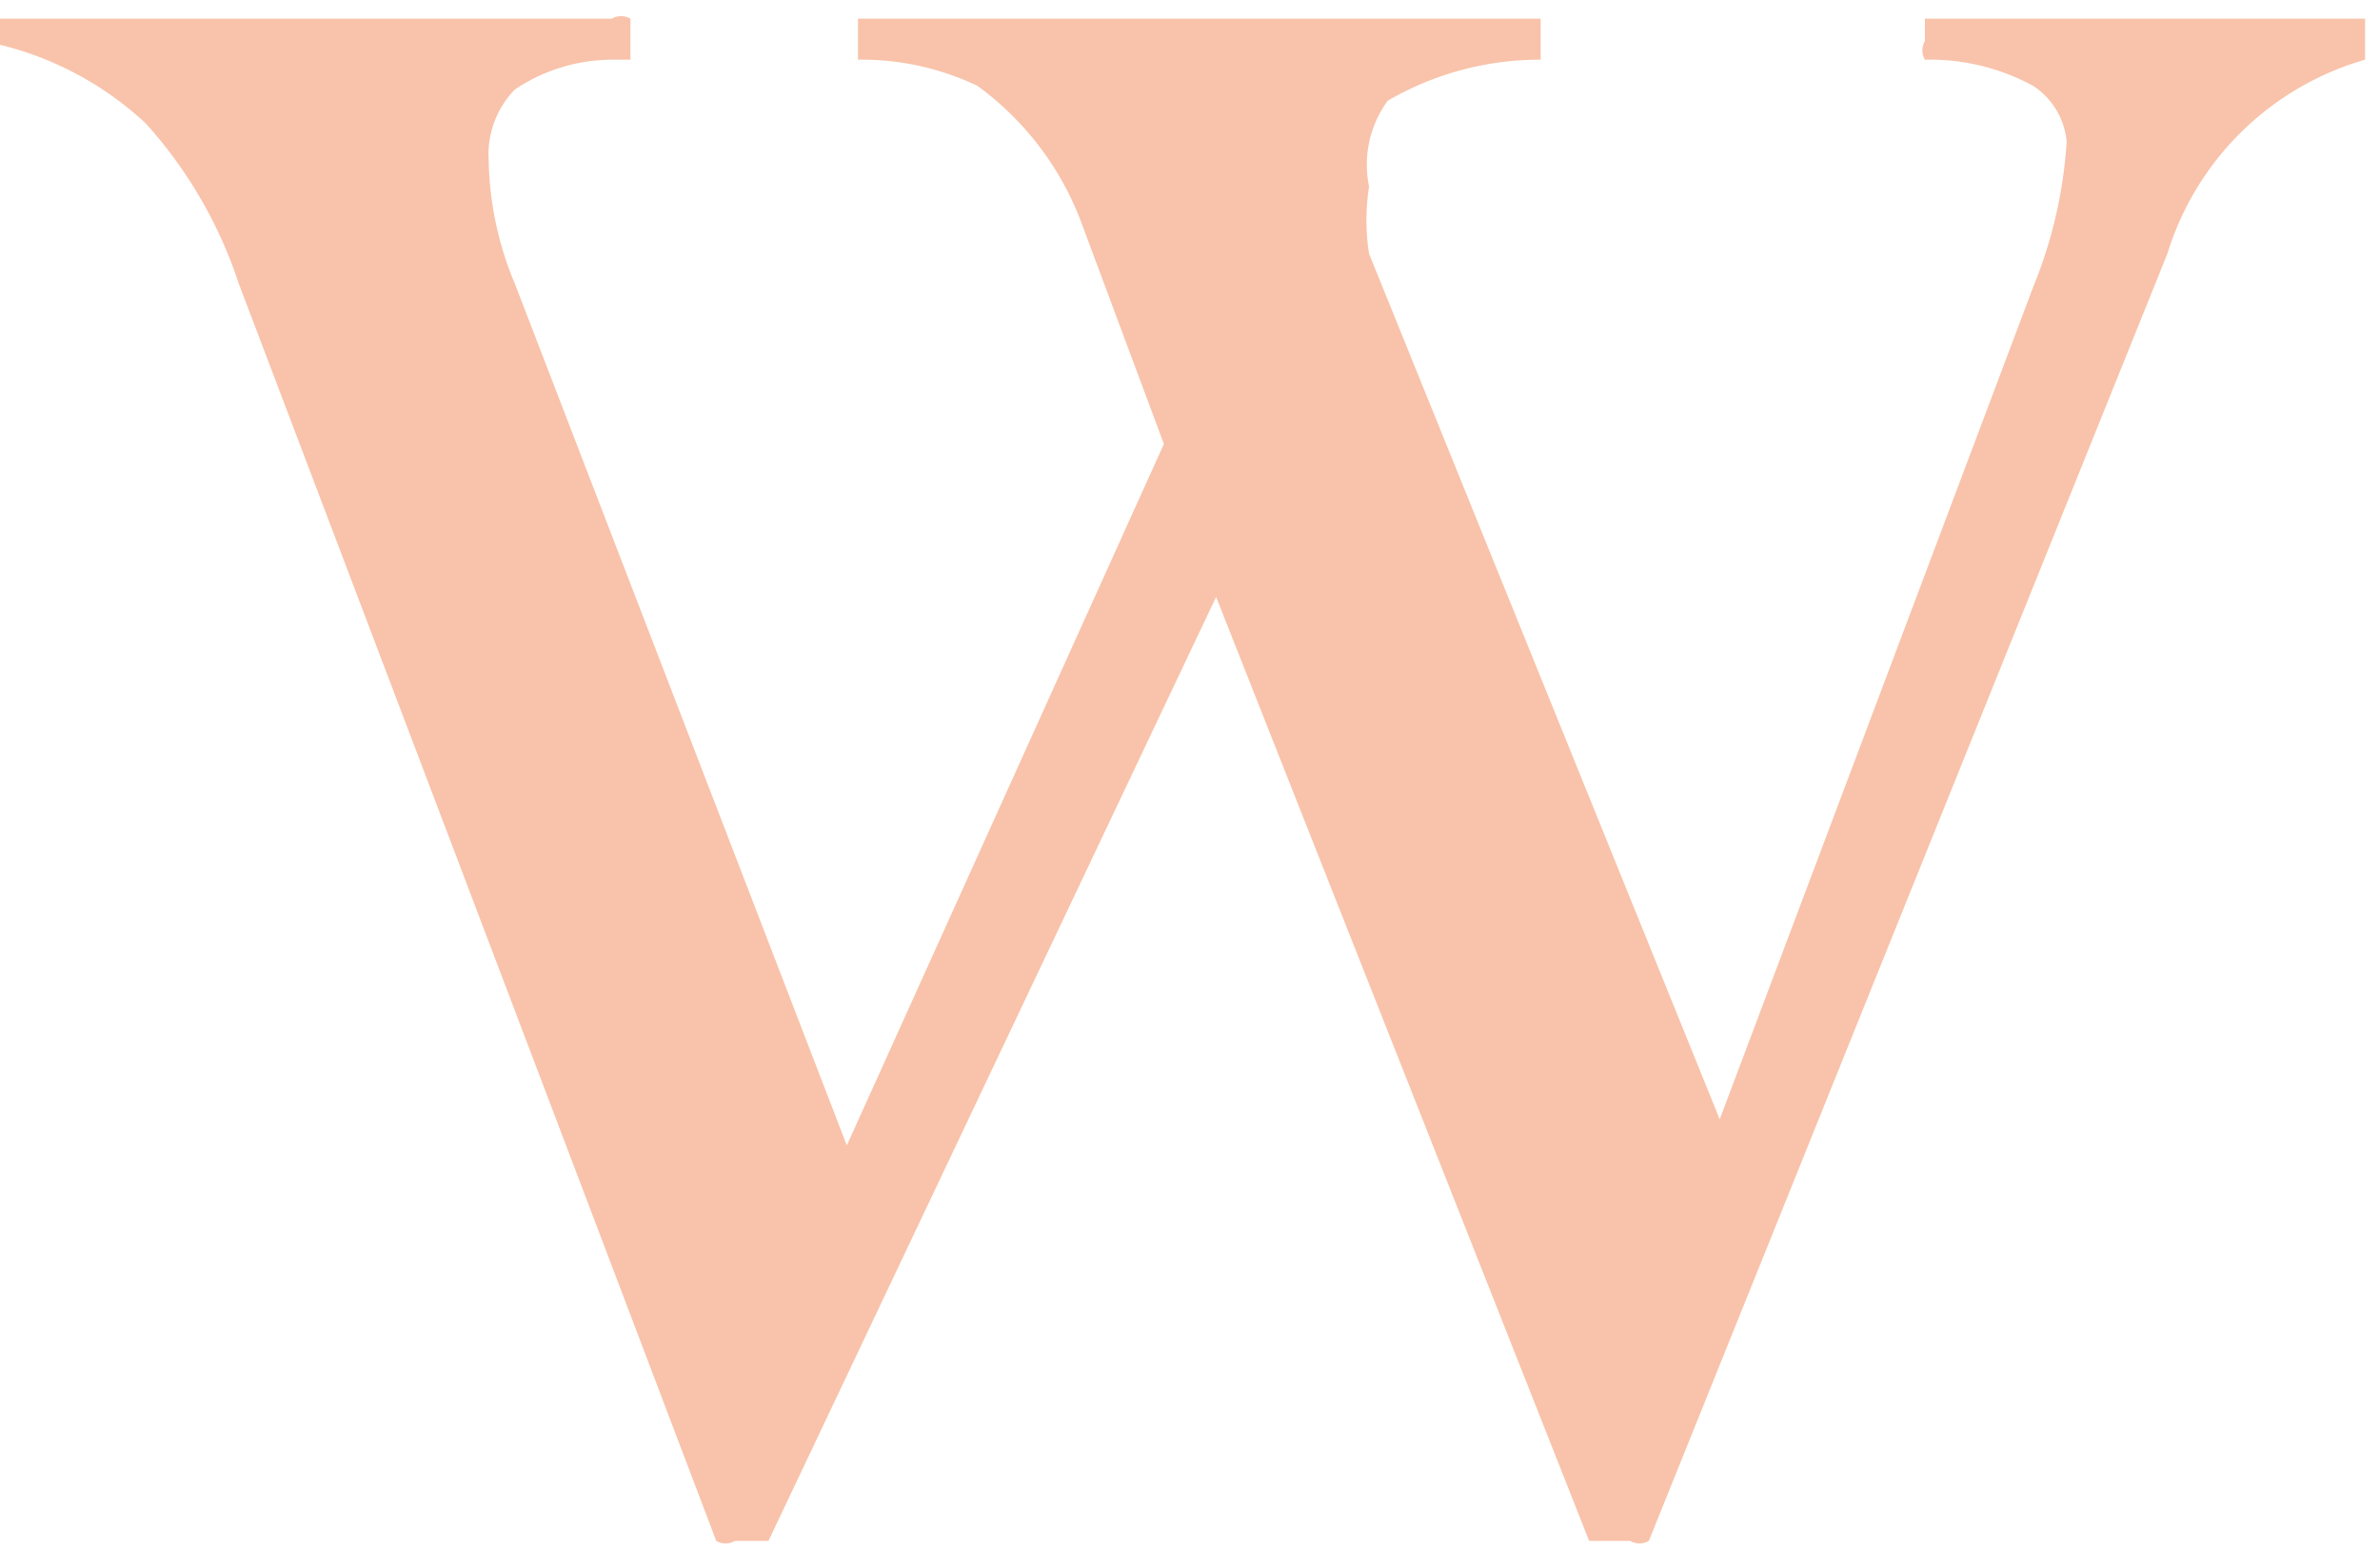 <svg xmlns="http://www.w3.org/2000/svg" viewBox="0 0 6.38 4.16"><path d="M.39.33a1.2 1.2 0 0 1 .25.43l1.28 3.37a.05.05 0 0 0 .05 0h.09l1.2-2.53 1 2.53h.11a.05.05 0 0 0 .05 0L5.81.68a.78.78 0 0 1 .53-.52V.05H5.16V.11a.05.05 0 0 0 0 .05.58.58 0 0 1 .29.07.2.2 0 0 1 .09.15 1.23 1.23 0 0 1-.09.39L4.61 3 3.67.68a.58.58 0 0 1 0-.18.29.29 0 0 1 .05-.23.81.81 0 0 1 .41-.11V.05H2.3V.16a.72.72 0 0 1 .32.07.8.8 0 0 1 .28.37l.22.59-.85 1.88L1.38.76a.89.89 0 0 1-.07-.33.25.25 0 0 1 .07-.19.47.47 0 0 1 .26-.08h.05V.05a.05.05 0 0 0-.05 0H.05 0v.07a.88.88 0 0 1 .39.21z" fill="#f8c3aa" data-name="レイヤー 2"/></svg>